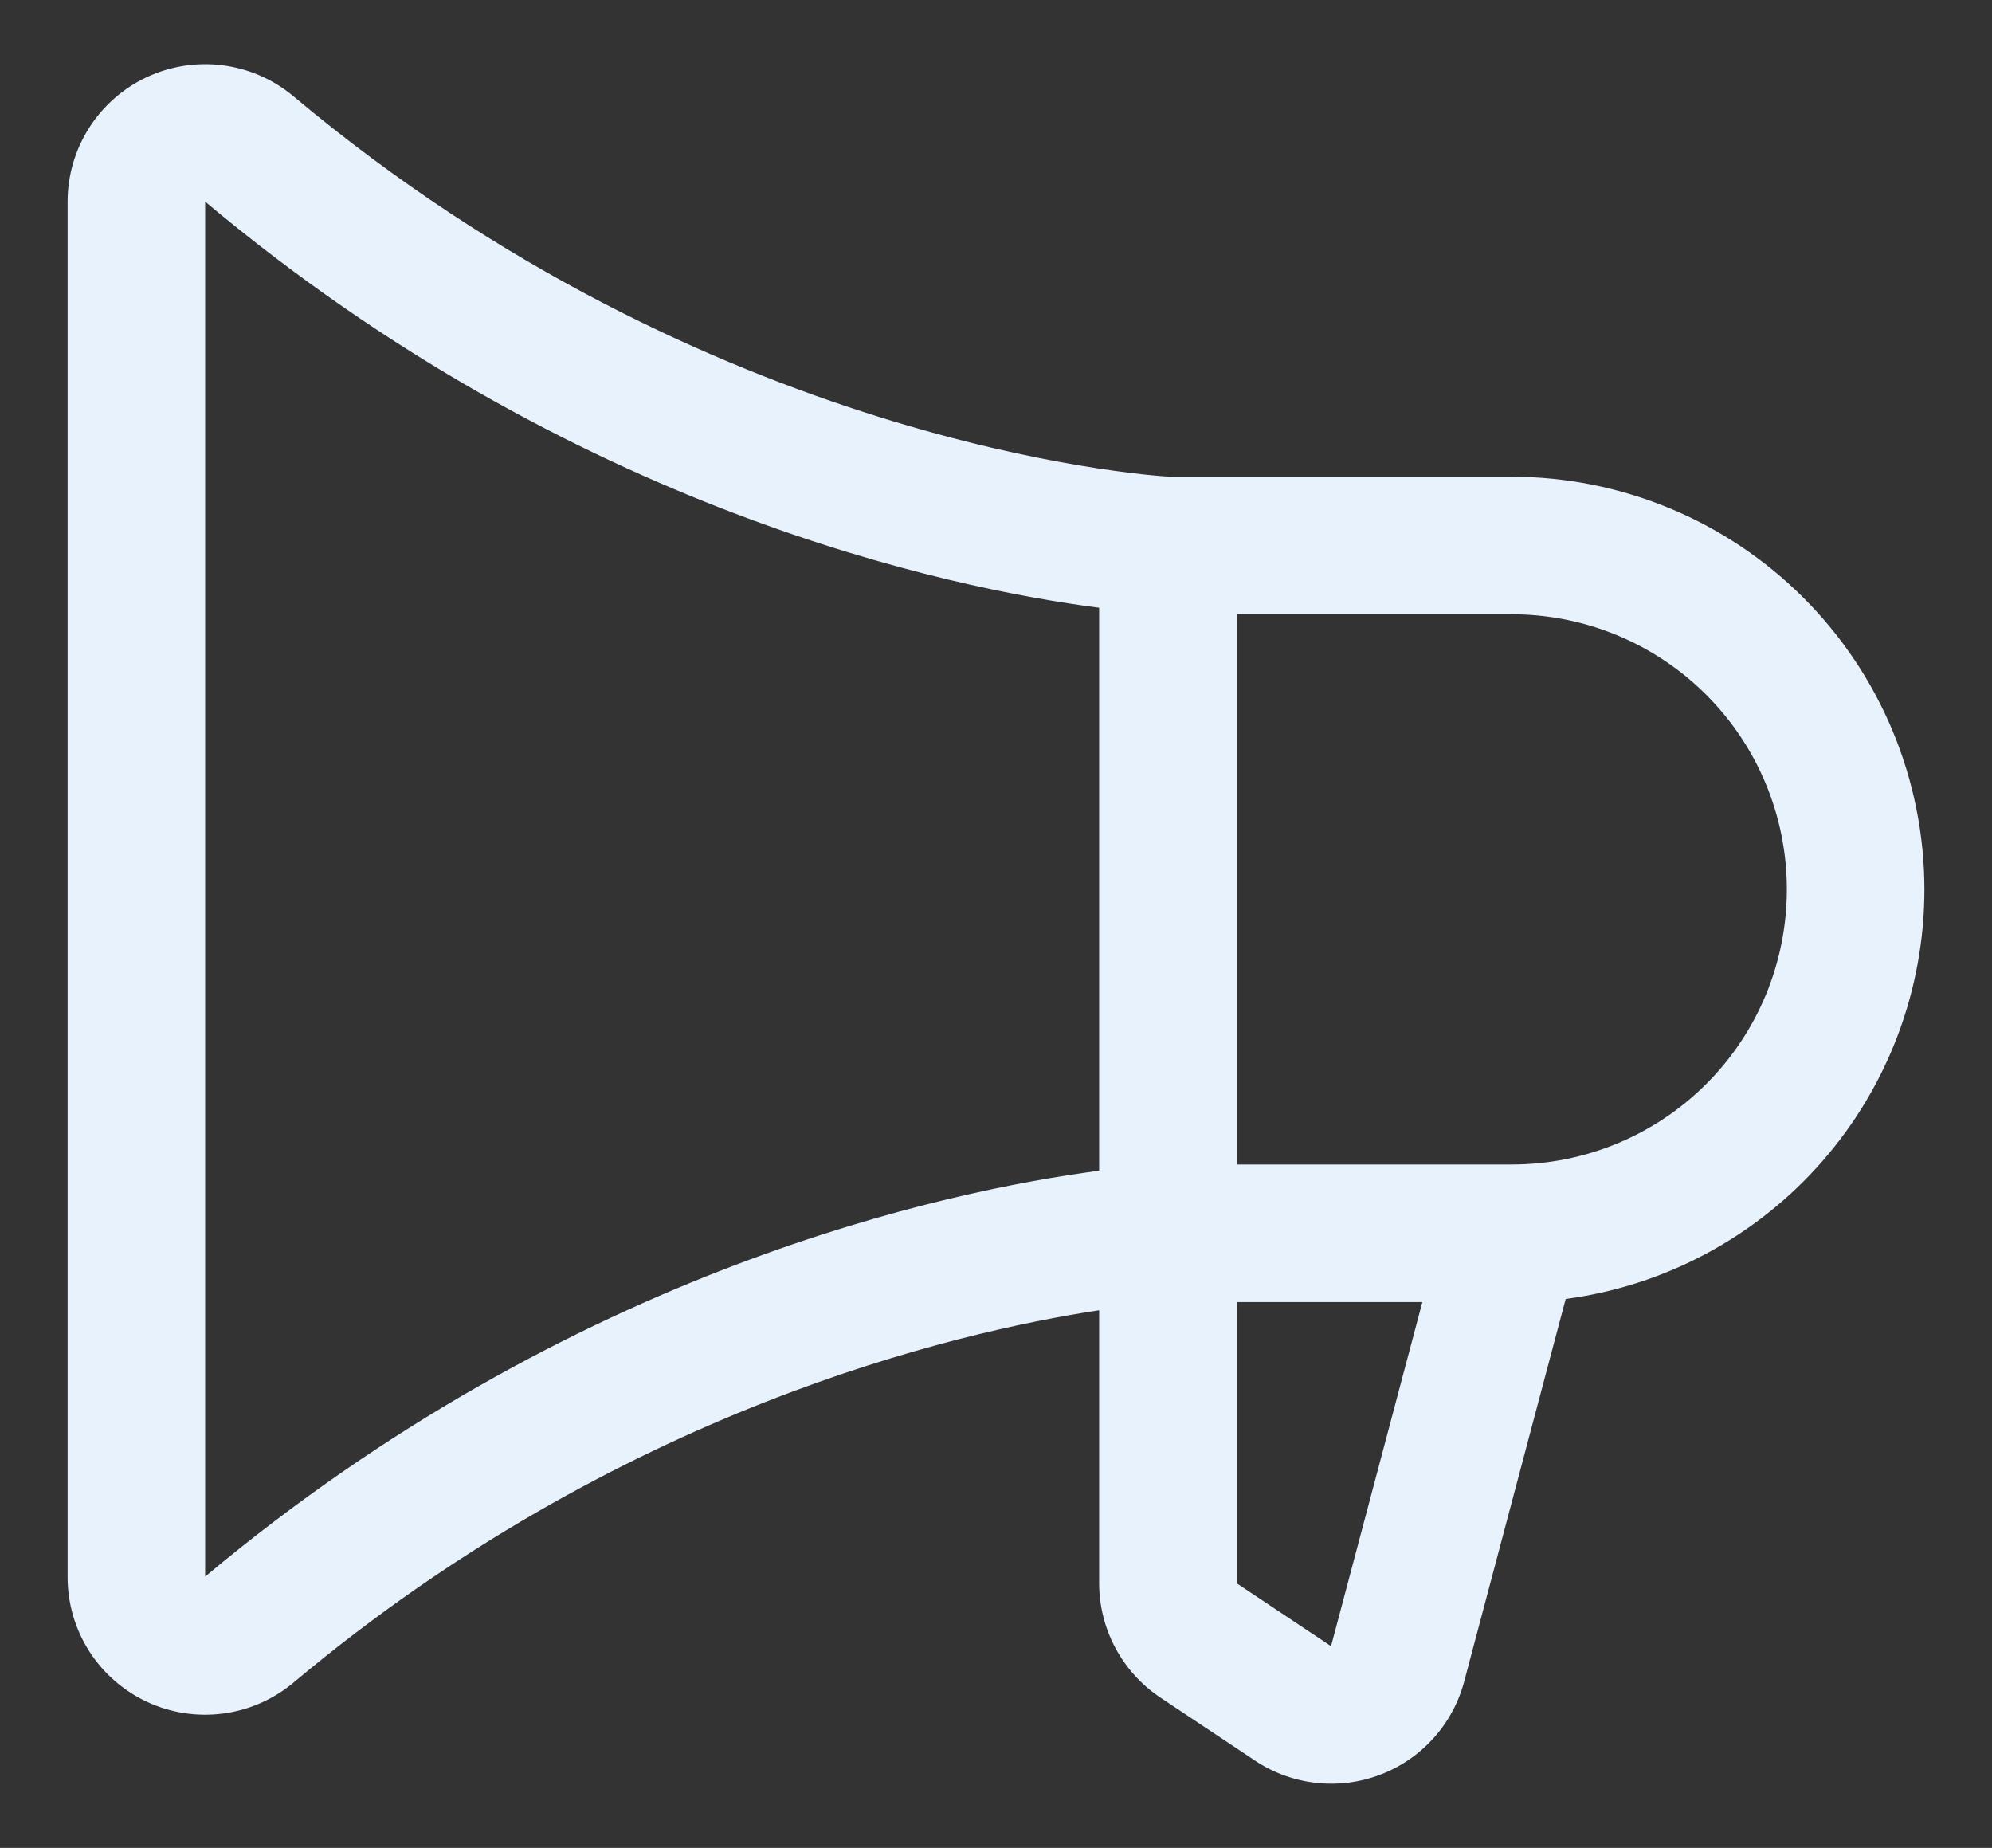 <svg width="69" height="64" viewBox="0 0 69 64" fill="none" xmlns="http://www.w3.org/2000/svg">
<rect x="0" y="0" width="69" height="64" fill="#333333" stroke="none"/>
<path d="M66.659 30.804C66.655 27.014 65.148 23.381 62.468 20.702C59.788 18.022 56.155 16.515 52.366 16.511H40.515C39.648 16.461 24.549 15.398 10.17 3.338C9.476 2.755 8.629 2.382 7.73 2.263C6.831 2.144 5.917 2.285 5.095 2.667C4.273 3.05 3.577 3.659 3.09 4.424C2.602 5.188 2.342 6.076 2.342 6.983V54.625C2.342 55.532 2.601 56.42 3.088 57.185C3.576 57.95 4.272 58.559 5.094 58.943C5.916 59.326 6.83 59.466 7.73 59.347C8.629 59.229 9.475 58.856 10.17 58.273C21.416 48.839 33.098 46.136 38.073 45.379V54.824C38.072 55.609 38.265 56.383 38.635 57.075C39.005 57.767 39.54 58.358 40.193 58.794L43.469 60.976C44.102 61.399 44.827 61.663 45.584 61.748C46.34 61.833 47.106 61.735 47.816 61.463C48.527 61.191 49.163 60.753 49.669 60.184C50.176 59.616 50.539 58.935 50.728 58.198L54.233 44.989C57.671 44.532 60.827 42.841 63.112 40.232C65.398 37.623 66.658 34.273 66.659 30.804ZM7.106 54.604V6.983C19.853 17.675 32.901 20.382 38.073 21.049V40.547C32.907 41.225 19.862 43.926 7.106 54.604ZM46.113 56.986V57.019L42.838 54.836V45.096H49.269L46.113 56.986ZM52.366 40.332H42.838V21.275H52.366C54.893 21.275 57.317 22.279 59.104 24.066C60.891 25.853 61.894 28.277 61.894 30.804C61.894 33.331 60.891 35.755 59.104 37.541C57.317 39.328 54.893 40.332 52.366 40.332Z" fill="#E8F2FD"/>
</svg>
